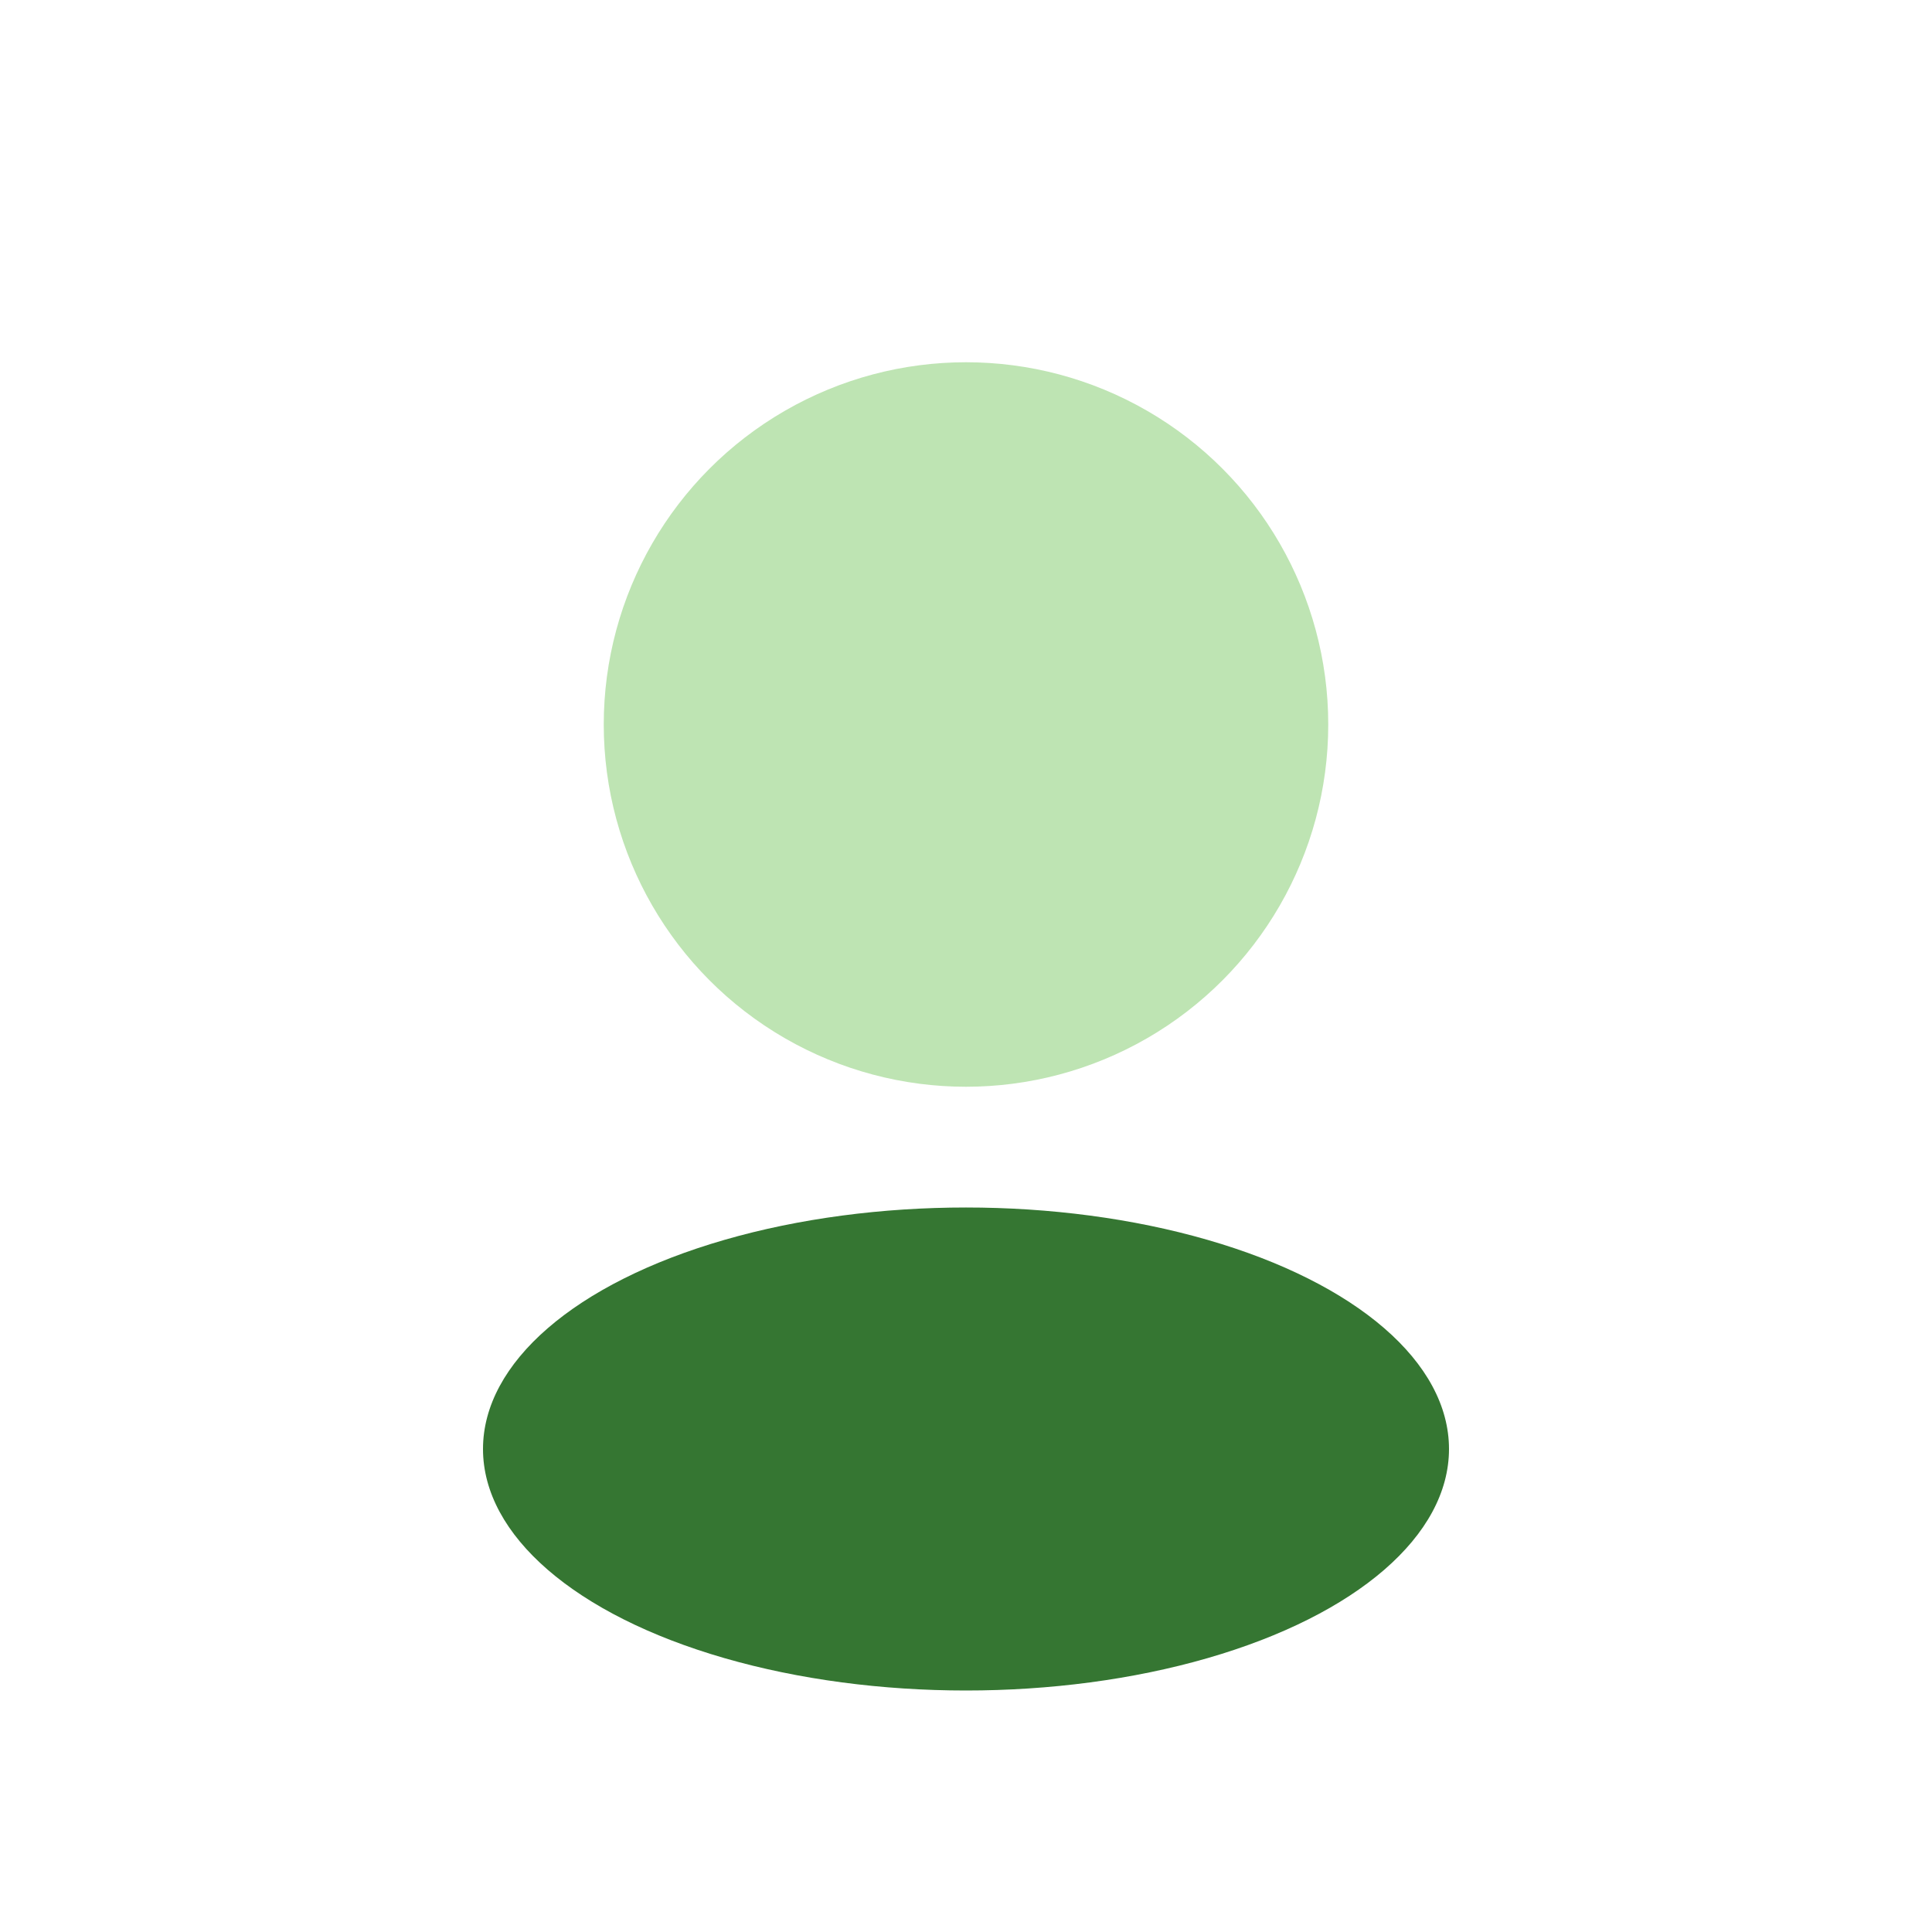 <?xml version="1.0" encoding="UTF-8"?>
<svg xmlns="http://www.w3.org/2000/svg" width="32" height="32" viewBox="0 0 32 32"><circle cx="16" cy="12" r="6" fill="#BEE4B3"/><ellipse cx="16" cy="24" rx="8" ry="4" fill="#357632"/></svg>